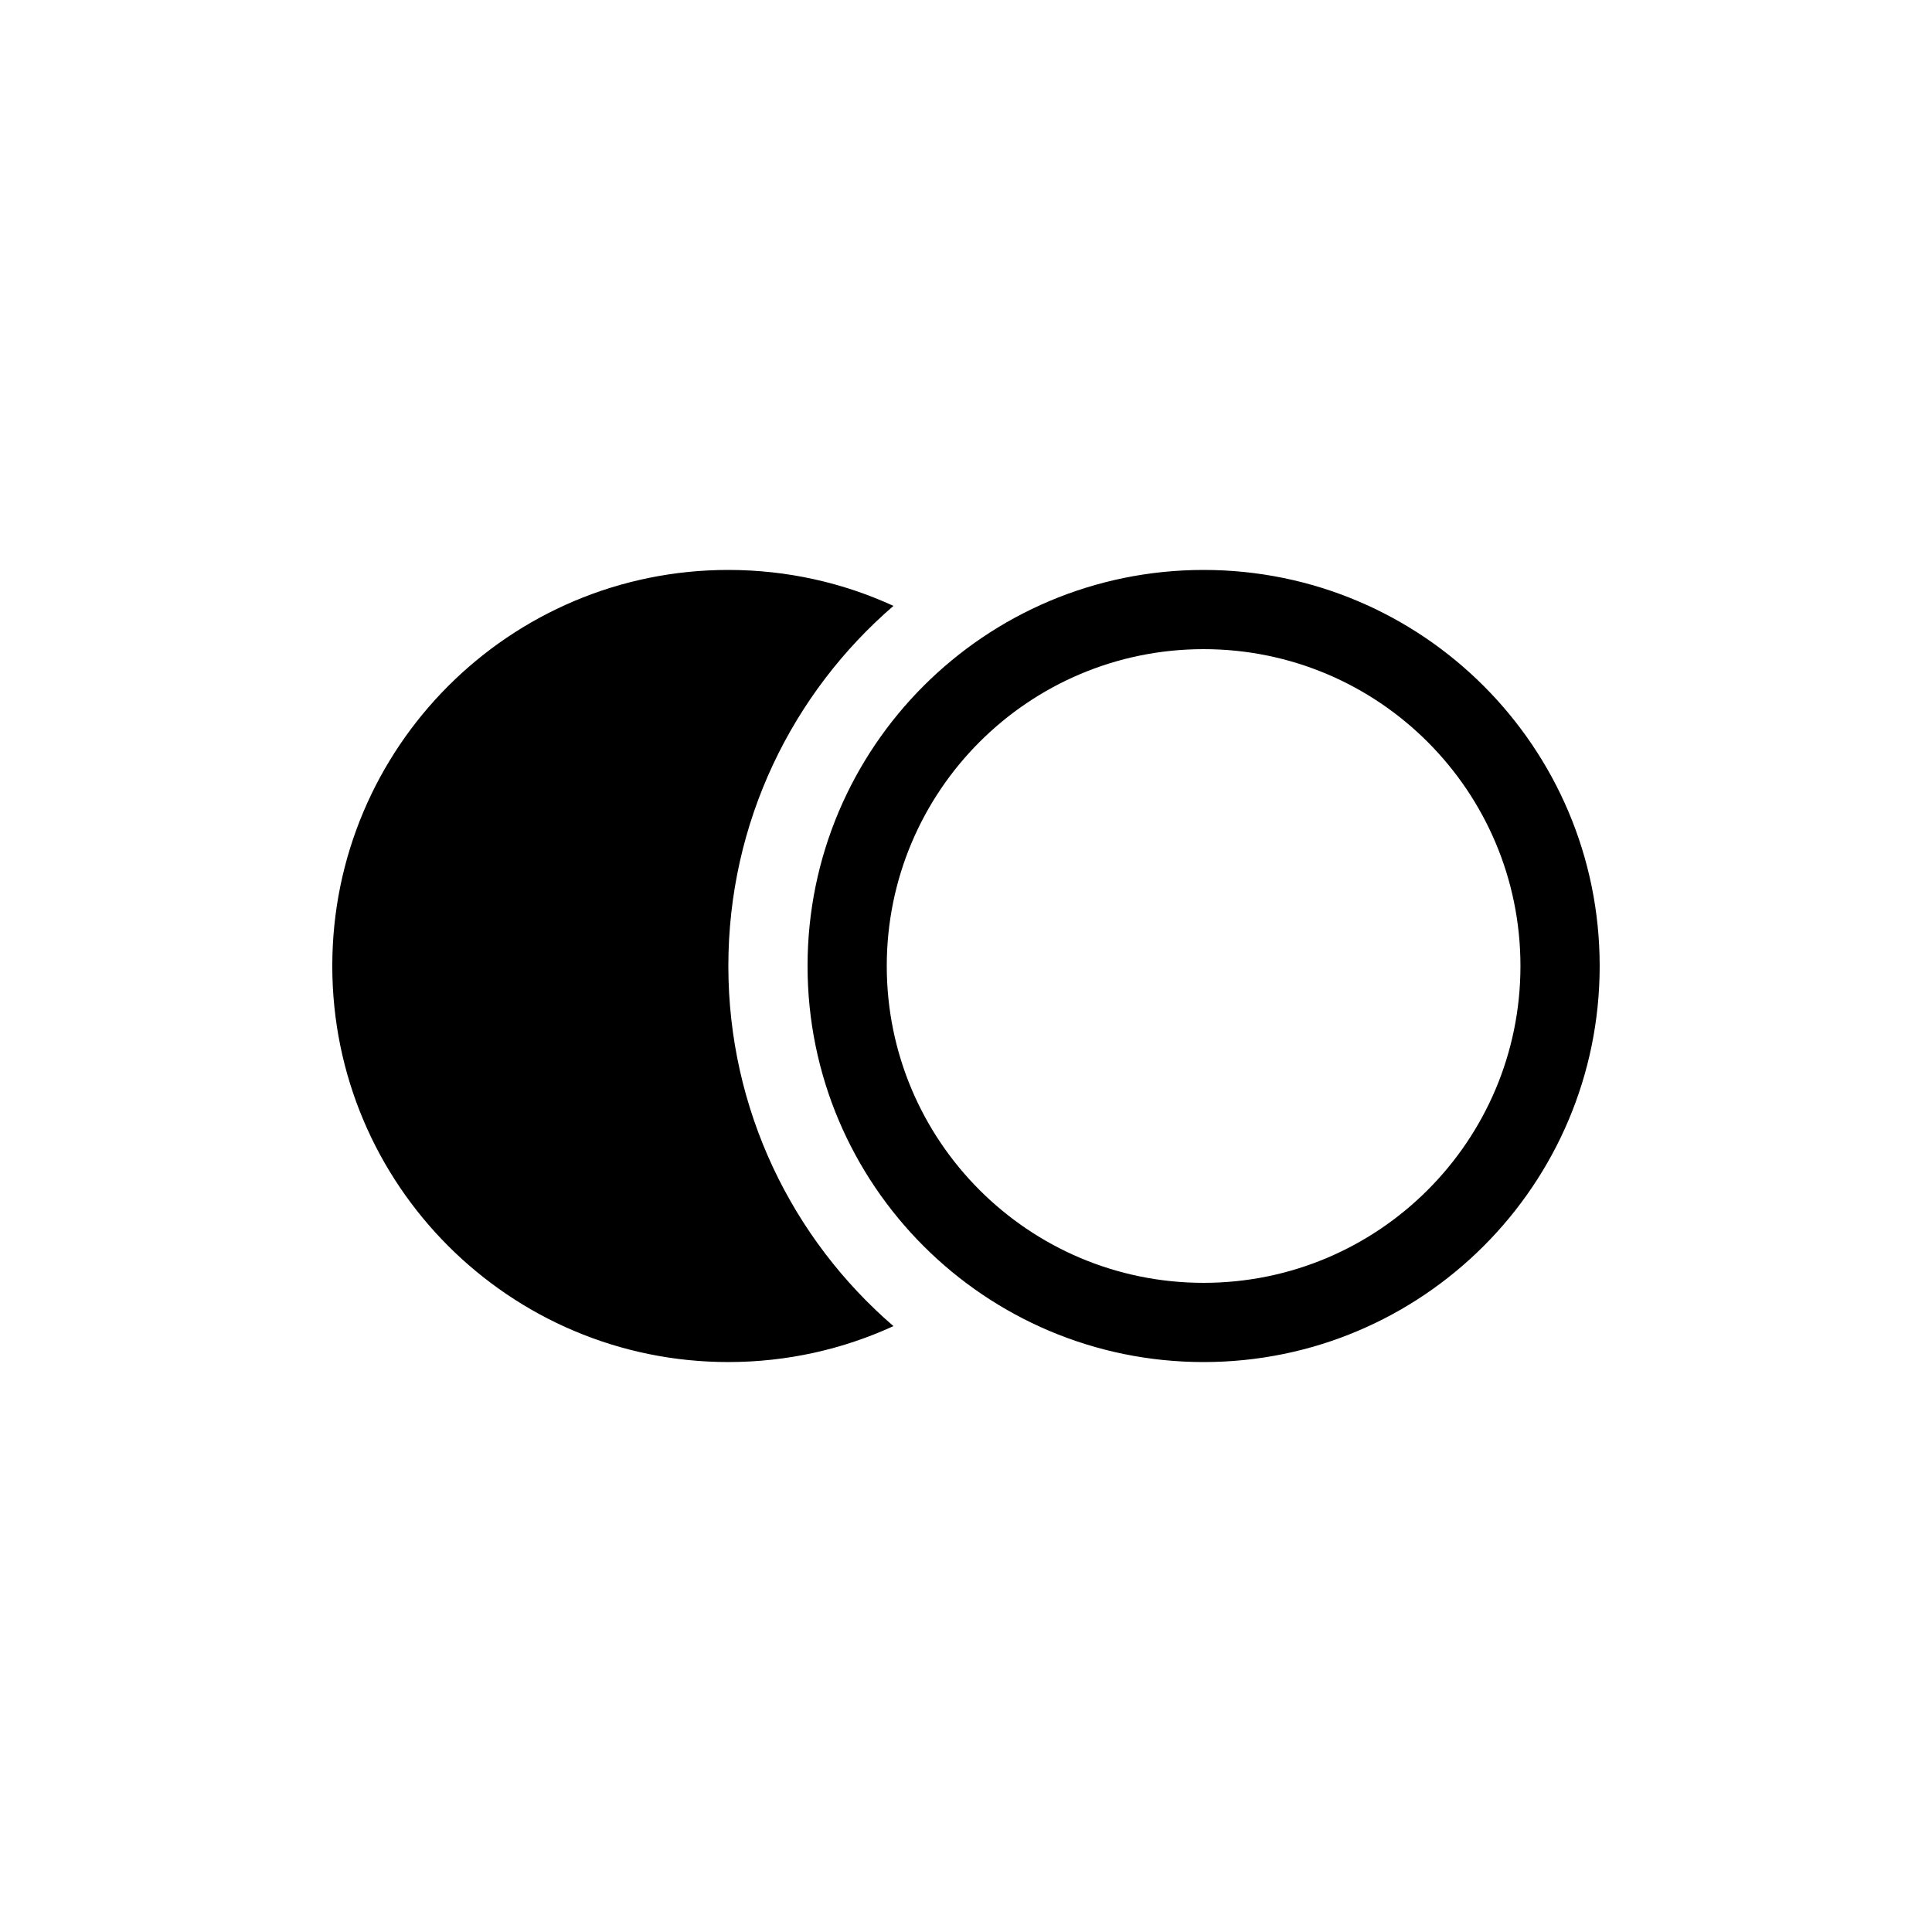 <?xml version="1.0" encoding="UTF-8"?>
<!-- Uploaded to: SVG Repo, www.svgrepo.com, Generator: SVG Repo Mixer Tools -->
<svg fill="#000000" width="800px" height="800px" version="1.1" viewBox="144 144 512 512" xmlns="http://www.w3.org/2000/svg">
 <path d="m337.02 295.04c15.613 0 30.434 3.41 43.754 9.527-26.793 23.098-43.754 57.285-43.754 95.434s16.961 72.336 43.75 95.434c-13.316 6.113-28.137 9.523-43.75 9.523-57.969 0-104.96-46.992-104.96-104.96 0-57.969 46.992-104.96 104.96-104.96zm125.95 0c57.965 0 104.96 46.992 104.96 104.96 0 57.965-46.992 104.96-104.96 104.96-57.969 0-104.96-46.992-104.96-104.96 0-57.969 46.992-104.96 104.96-104.96zm0 20.992c-46.375 0-83.969 37.594-83.969 83.969 0 46.371 37.594 83.965 83.969 83.965 46.371 0 83.965-37.594 83.965-83.965 0-46.375-37.594-83.969-83.965-83.969z" fill-rule="evenodd"/>
</svg>